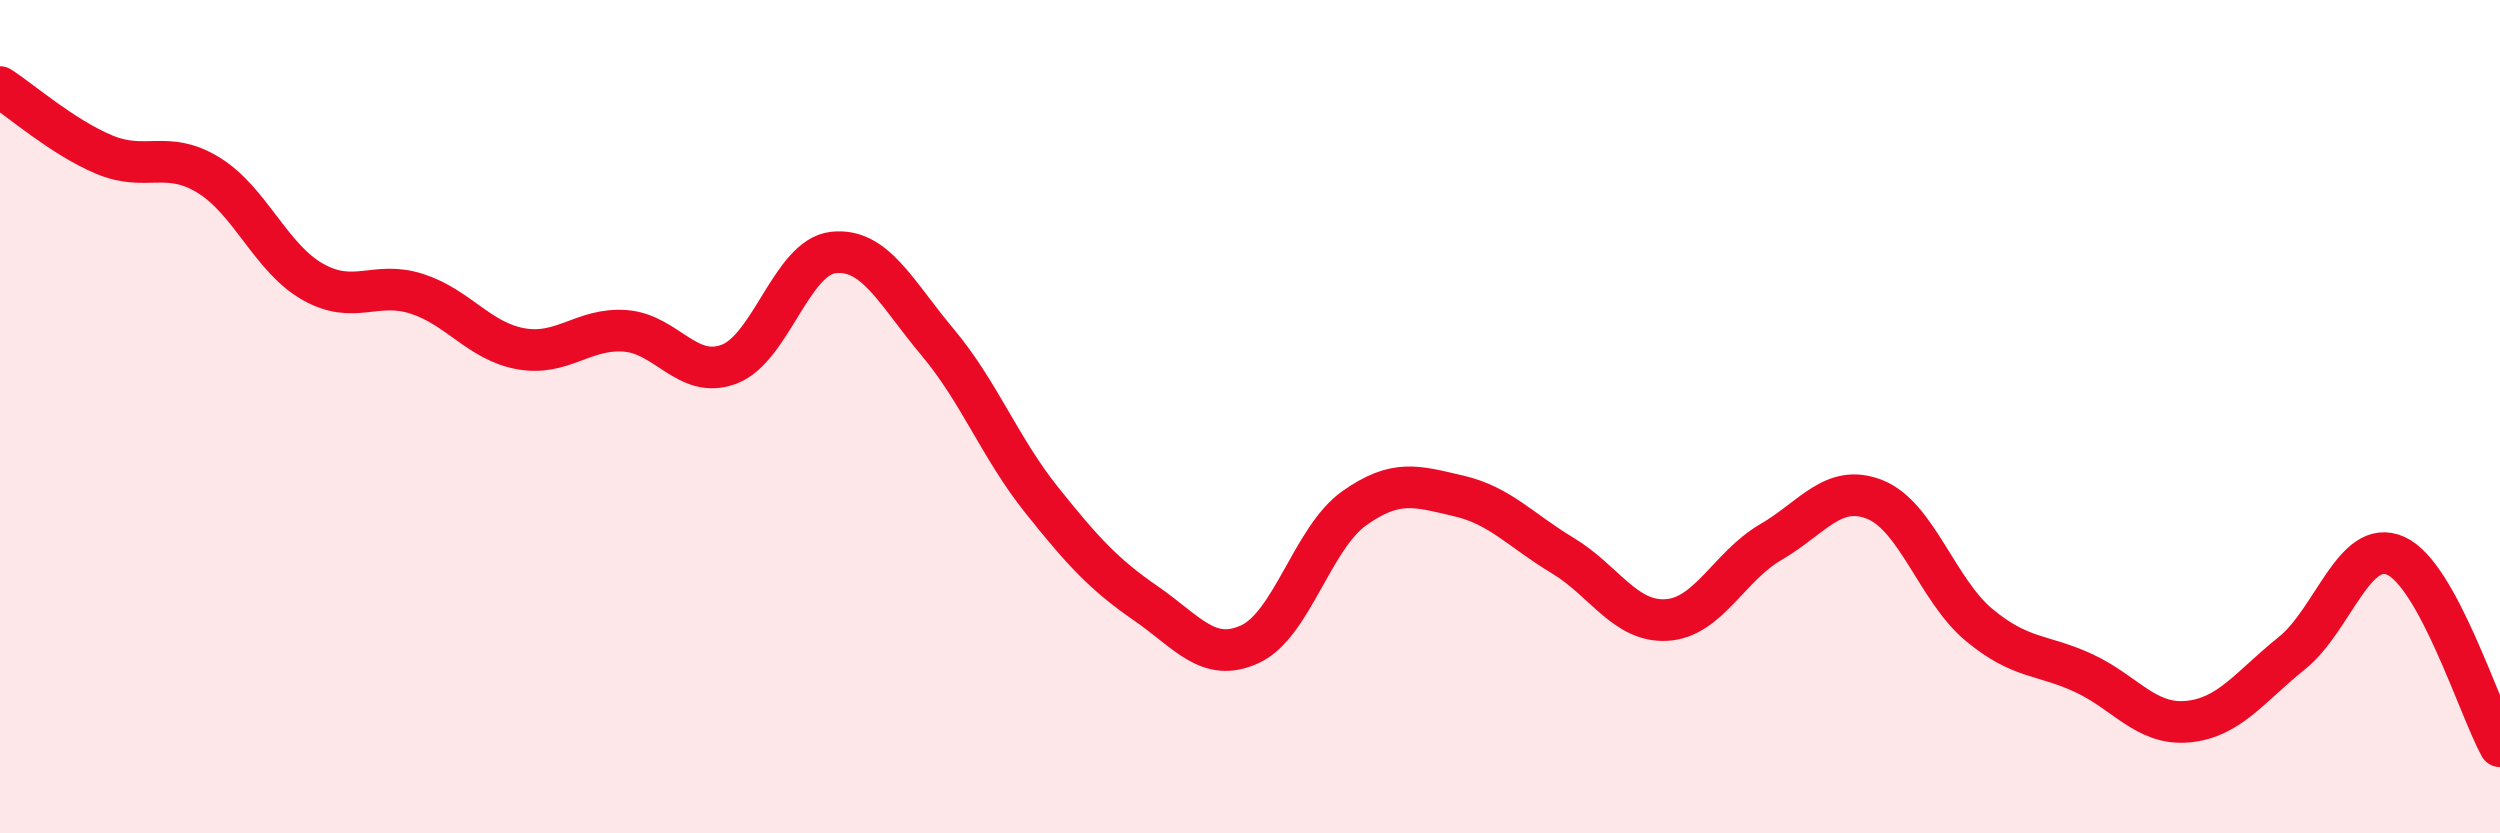 
    <svg width="60" height="20" viewBox="0 0 60 20" xmlns="http://www.w3.org/2000/svg">
      <path
        d="M 0,2.09 C 0.5,2.41 1.5,3.29 2.5,3.71 C 3.5,4.13 4,3.59 5,4.2 C 6,4.81 6.5,6.19 7.5,6.76 C 8.5,7.33 9,6.73 10,7.05 C 11,7.37 11.5,8.19 12.5,8.37 C 13.5,8.55 14,7.87 15,7.94 C 16,8.01 16.5,9.12 17.5,8.74 C 18.5,8.36 19,6.17 20,6.06 C 21,5.95 21.5,7.02 22.5,8.21 C 23.5,9.4 24,10.75 25,12 C 26,13.25 26.5,13.79 27.5,14.48 C 28.5,15.17 29,15.92 30,15.46 C 31,15 31.5,12.91 32.5,12.2 C 33.5,11.49 34,11.67 35,11.9 C 36,12.13 36.5,12.73 37.5,13.33 C 38.5,13.93 39,14.94 40,14.88 C 41,14.82 41.5,13.59 42.5,13.01 C 43.5,12.43 44,11.59 45,11.99 C 46,12.39 46.5,14.17 47.5,15 C 48.5,15.83 49,15.69 50,16.15 C 51,16.61 51.5,17.41 52.5,17.32 C 53.5,17.23 54,16.48 55,15.68 C 56,14.88 56.5,12.89 57.5,13.34 C 58.5,13.79 59.5,17 60,17.91L60 20L0 20Z"
        fill="#EB0A25"
        opacity="0.1"
        stroke-linecap="round"
        stroke-linejoin="round"
      />
      <path
        d="M 0,2.09 C 0.5,2.41 1.5,3.29 2.5,3.71 C 3.5,4.13 4,3.59 5,4.2 C 6,4.81 6.5,6.19 7.5,6.76 C 8.5,7.33 9,6.73 10,7.05 C 11,7.37 11.5,8.19 12.5,8.37 C 13.5,8.55 14,7.87 15,7.94 C 16,8.01 16.5,9.12 17.5,8.74 C 18.5,8.36 19,6.17 20,6.06 C 21,5.95 21.5,7.02 22.5,8.21 C 23.5,9.4 24,10.75 25,12 C 26,13.25 26.5,13.79 27.5,14.48 C 28.5,15.17 29,15.92 30,15.46 C 31,15 31.5,12.91 32.5,12.2 C 33.5,11.49 34,11.67 35,11.9 C 36,12.13 36.5,12.73 37.5,13.33 C 38.5,13.93 39,14.94 40,14.88 C 41,14.82 41.5,13.59 42.5,13.01 C 43.5,12.43 44,11.59 45,11.99 C 46,12.39 46.5,14.17 47.5,15 C 48.5,15.83 49,15.69 50,16.15 C 51,16.61 51.5,17.41 52.5,17.32 C 53.5,17.23 54,16.48 55,15.68 C 56,14.88 56.5,12.89 57.5,13.34 C 58.5,13.79 59.5,17 60,17.91"
        stroke="#EB0A25"
        stroke-width="1"
        fill="none"
        stroke-linecap="round"
        stroke-linejoin="round"
      />
    </svg>
  
